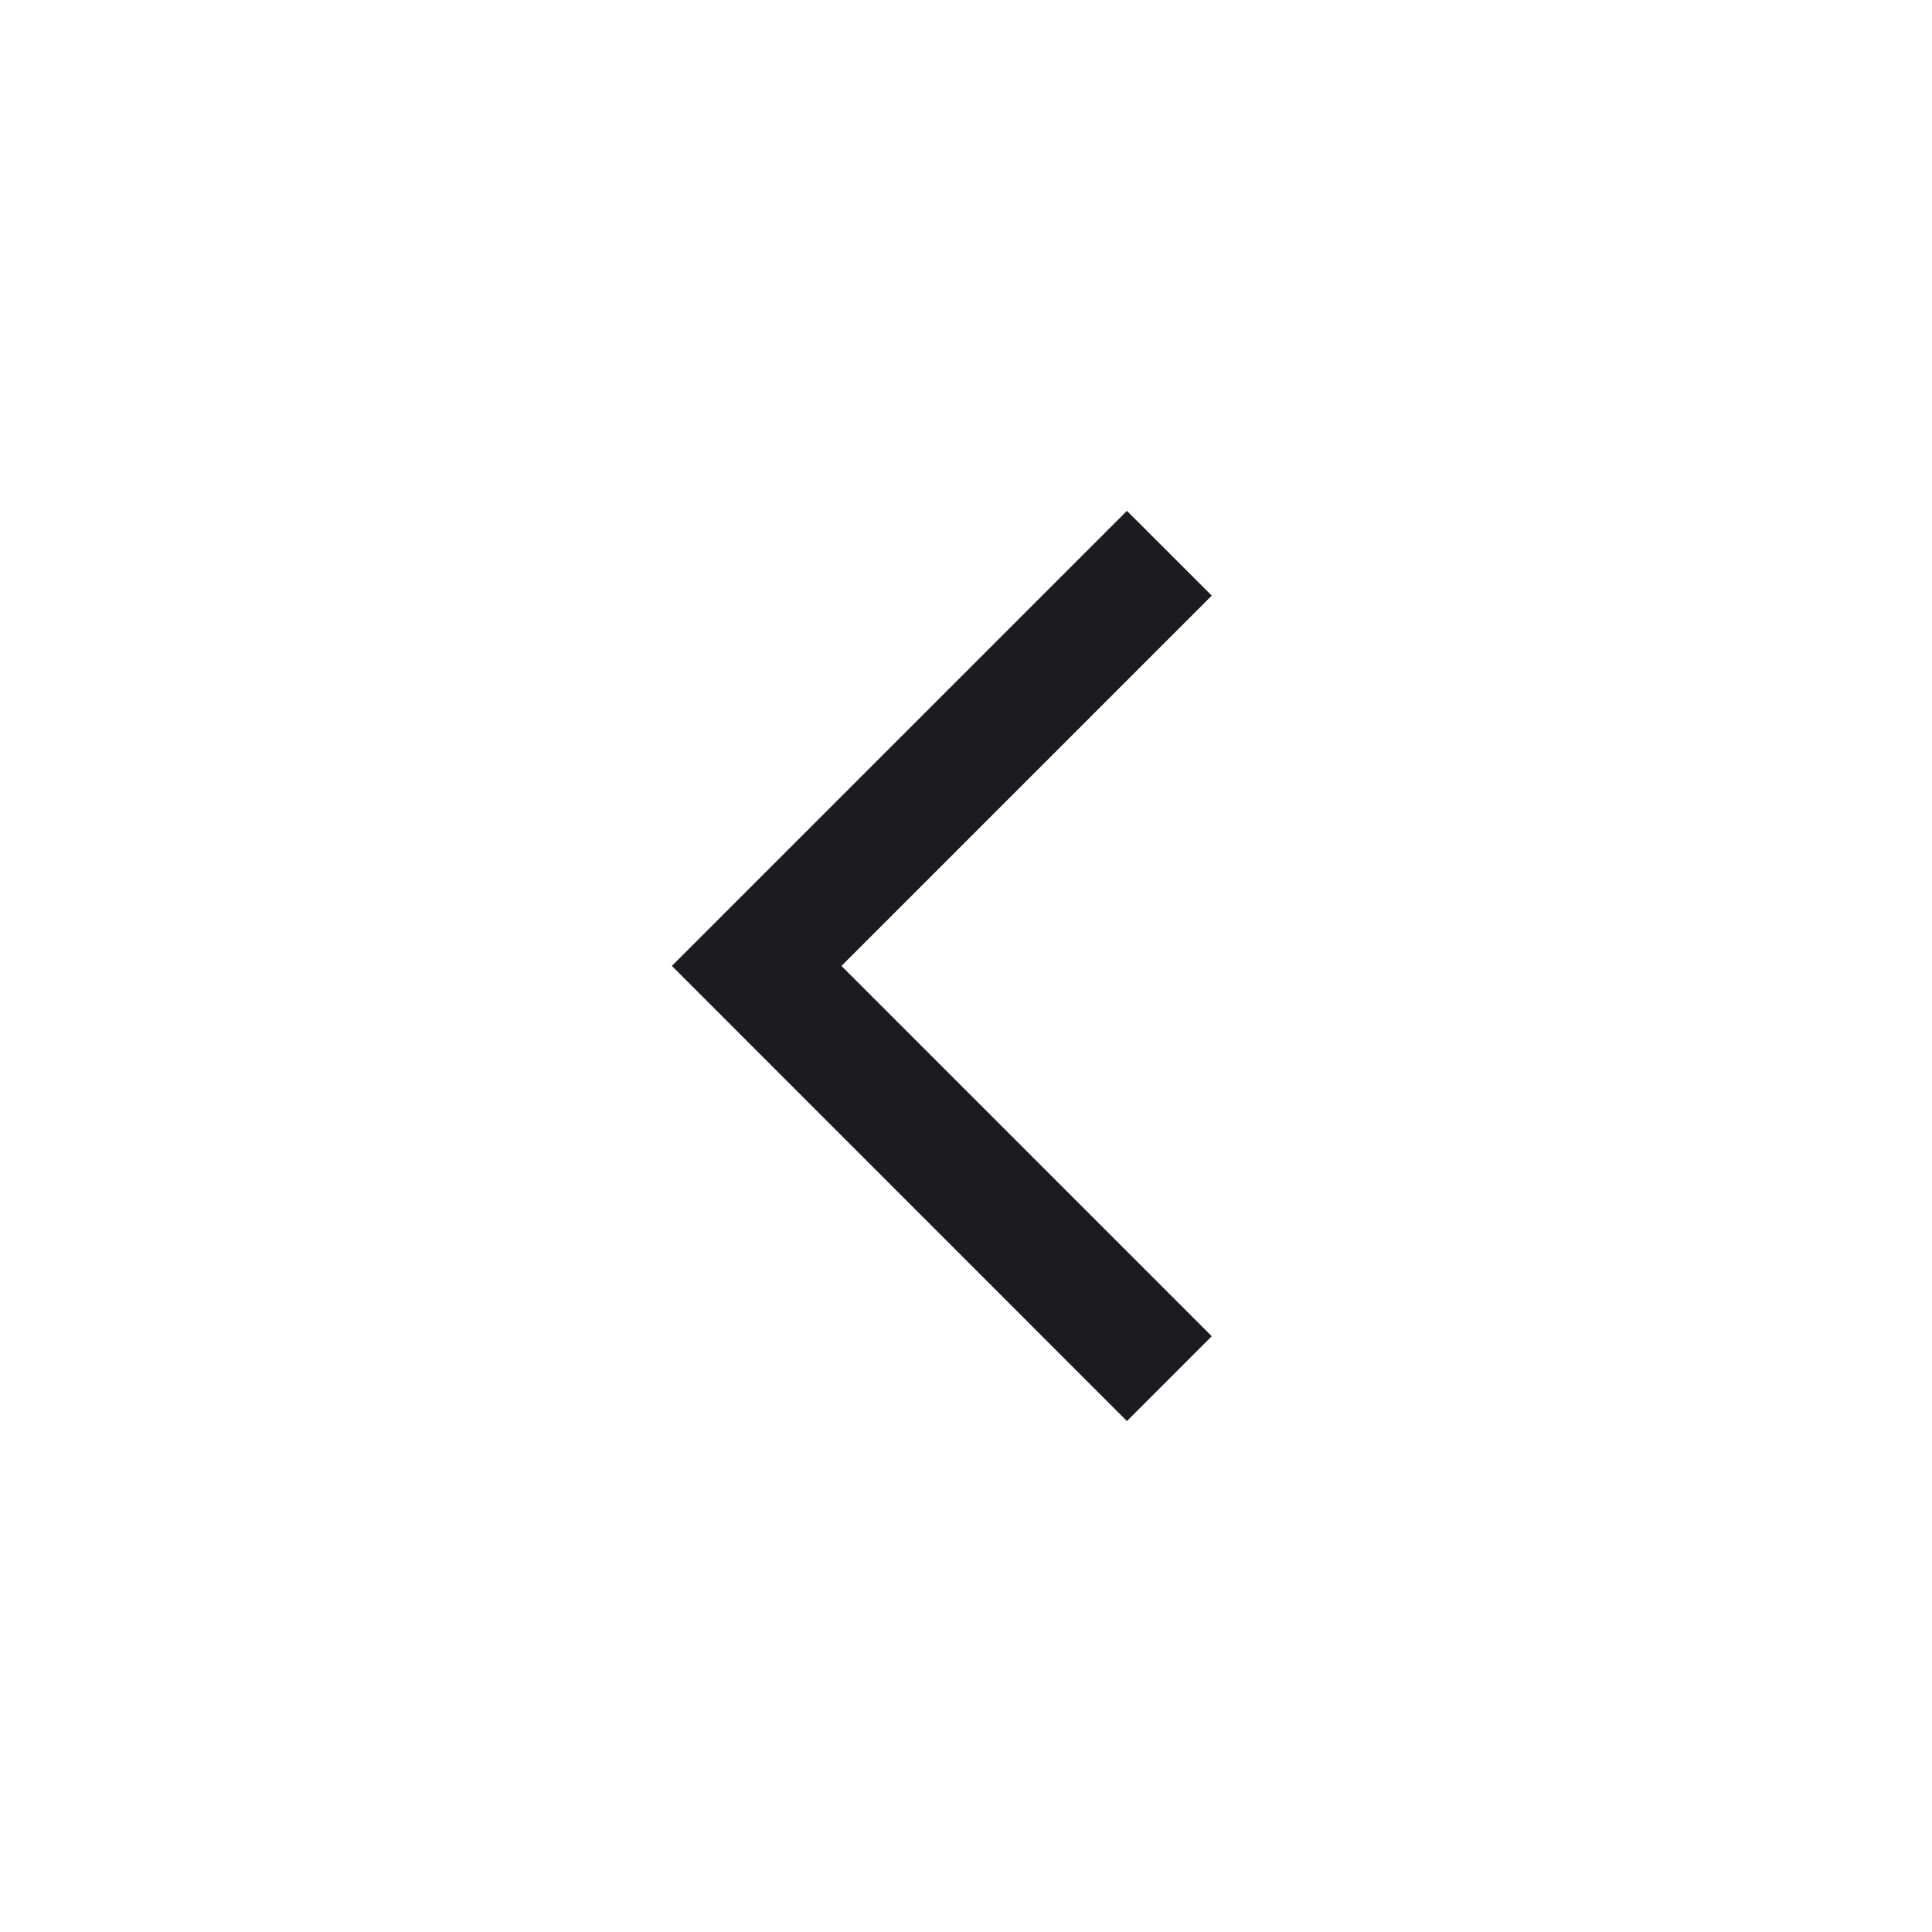<svg width="24" height="24" viewBox="0 0 24 24" fill="none" xmlns="http://www.w3.org/2000/svg">
<mask id="mask0_8988_10249" style="mask-type:alpha" maskUnits="userSpaceOnUse" x="0" y="0" width="24" height="24">
<rect width="24" height="24" fill="#D9D9D9"/>
</mask>
<g mask="url(#mask0_8988_10249)">
<path d="M13.999 17.653L8.346 11.999L13.999 6.346L15.053 7.399L10.453 11.999L15.053 16.599L13.999 17.653Z" fill="#1C1B1F"/>
</g>
</svg>

